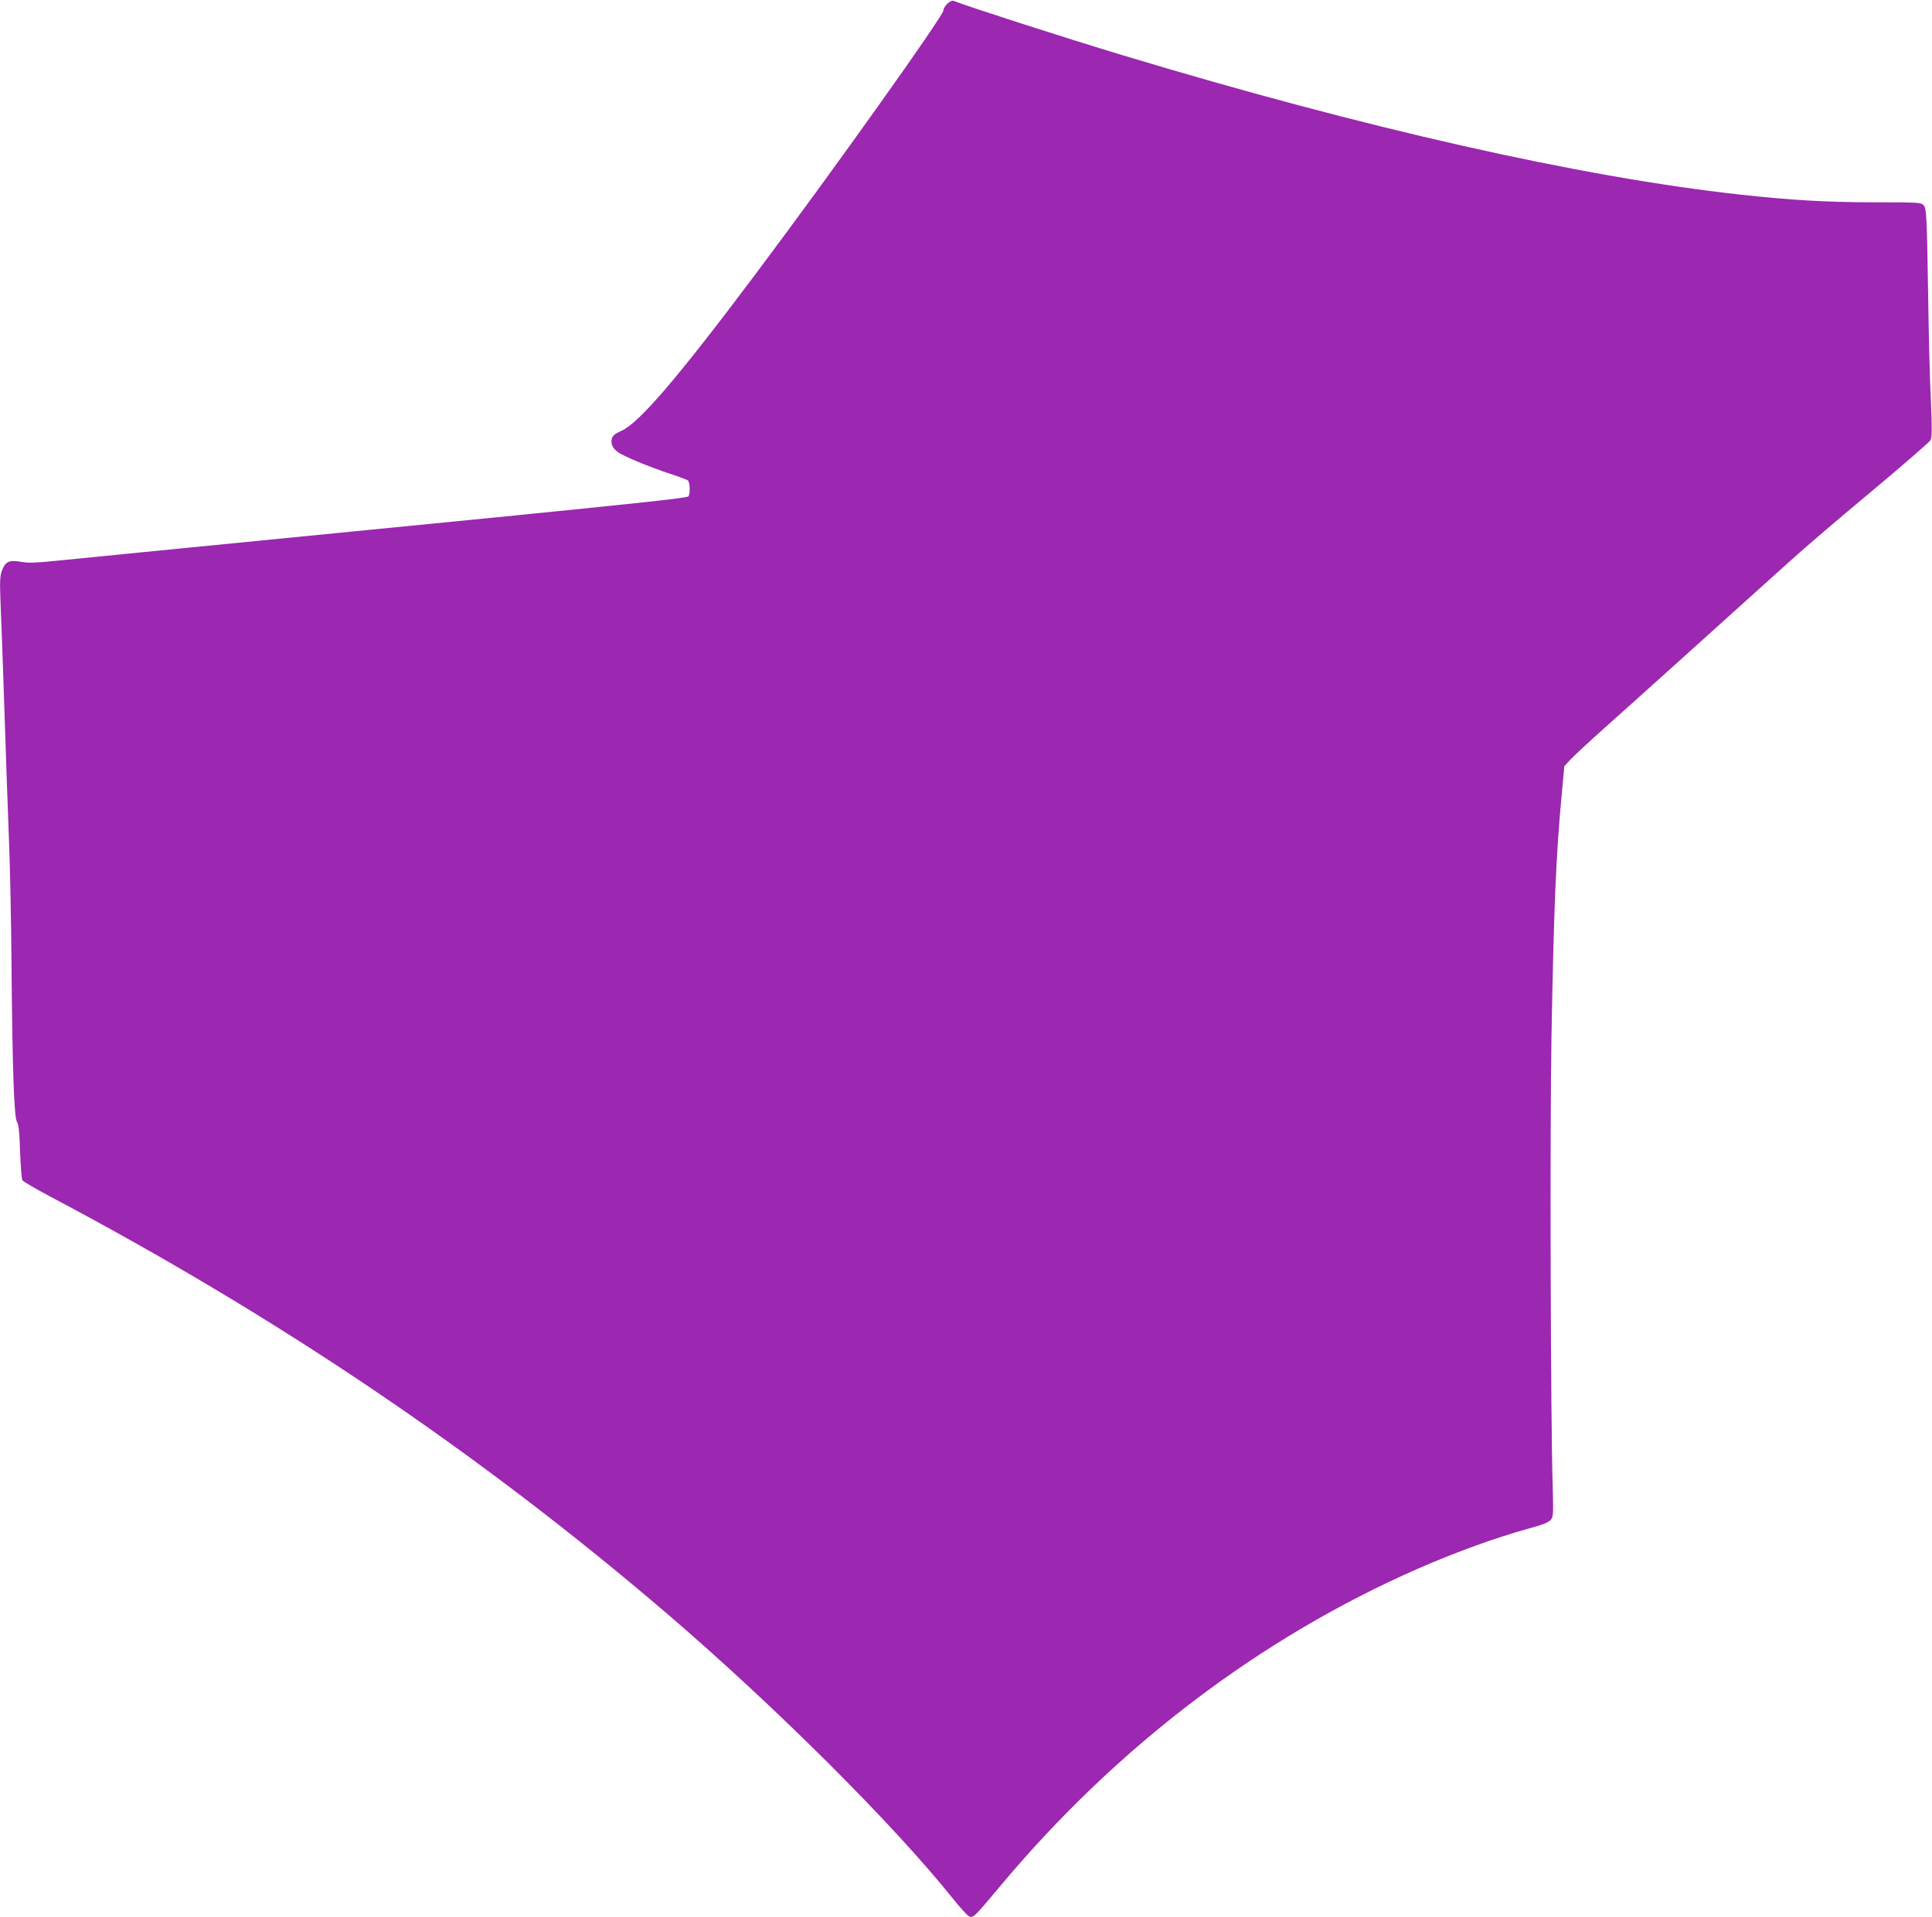 <?xml version="1.0" standalone="no"?>
<!DOCTYPE svg PUBLIC "-//W3C//DTD SVG 20010904//EN"
 "http://www.w3.org/TR/2001/REC-SVG-20010904/DTD/svg10.dtd">
<svg version="1.0" xmlns="http://www.w3.org/2000/svg"
 width="1280pt" height="1270pt" viewBox="0 0 1280 1270"
 preserveAspectRatio="xMidYMid meet">
<g transform="translate(0,1270) scale(0.1,-0.1)"
fill="#9c27b0" stroke="none">
<path d="M6277 12676 c-15 -14 -27 -34 -27 -46 0 -35 -737 -1070 -1244 -1745
-512 -683 -772 -987 -888 -1038 -42 -19 -59 -32 -64 -51 -9 -36 3 -63 39 -90
37 -28 208 -99 352 -146 55 -18 106 -37 113 -43 13 -11 16 -85 3 -105 -6 -10
-351 -47 -1267 -138 -2464 -243 -2781 -274 -2937 -290 -121 -12 -171 -14 -218
-5 -78 13 -103 2 -125 -56 -14 -37 -16 -67 -11 -201 4 -86 11 -290 17 -452 19
-580 31 -909 41 -1180 6 -151 13 -491 15 -755 6 -707 17 -1035 36 -1065 12
-19 17 -67 21 -198 4 -95 10 -180 15 -189 5 -9 86 -56 178 -105 1524 -806
2851 -1703 4094 -2767 713 -611 1497 -1392 1891 -1884 45 -56 92 -109 105
-117 30 -18 31 -18 209 195 772 924 1723 1646 2770 2105 250 109 514 205 735
266 89 24 130 40 144 57 17 21 18 36 13 227 -14 452 -19 2379 -8 2976 16 866
30 1201 68 1604 l17 185 41 44 c22 24 119 114 215 200 151 134 702 630 1243
1118 87 79 328 285 536 458 207 173 383 326 391 339 10 20 11 71 2 278 -7 139
-14 433 -17 653 -9 557 -11 604 -31 626 -16 18 -37 19 -323 19 -314 0 -555 14
-891 51 -1058 116 -2495 441 -4095 924 -369 111 -1030 324 -1116 359 -9 4 -26
-3 -42 -18z"/>
</g>
</svg>
